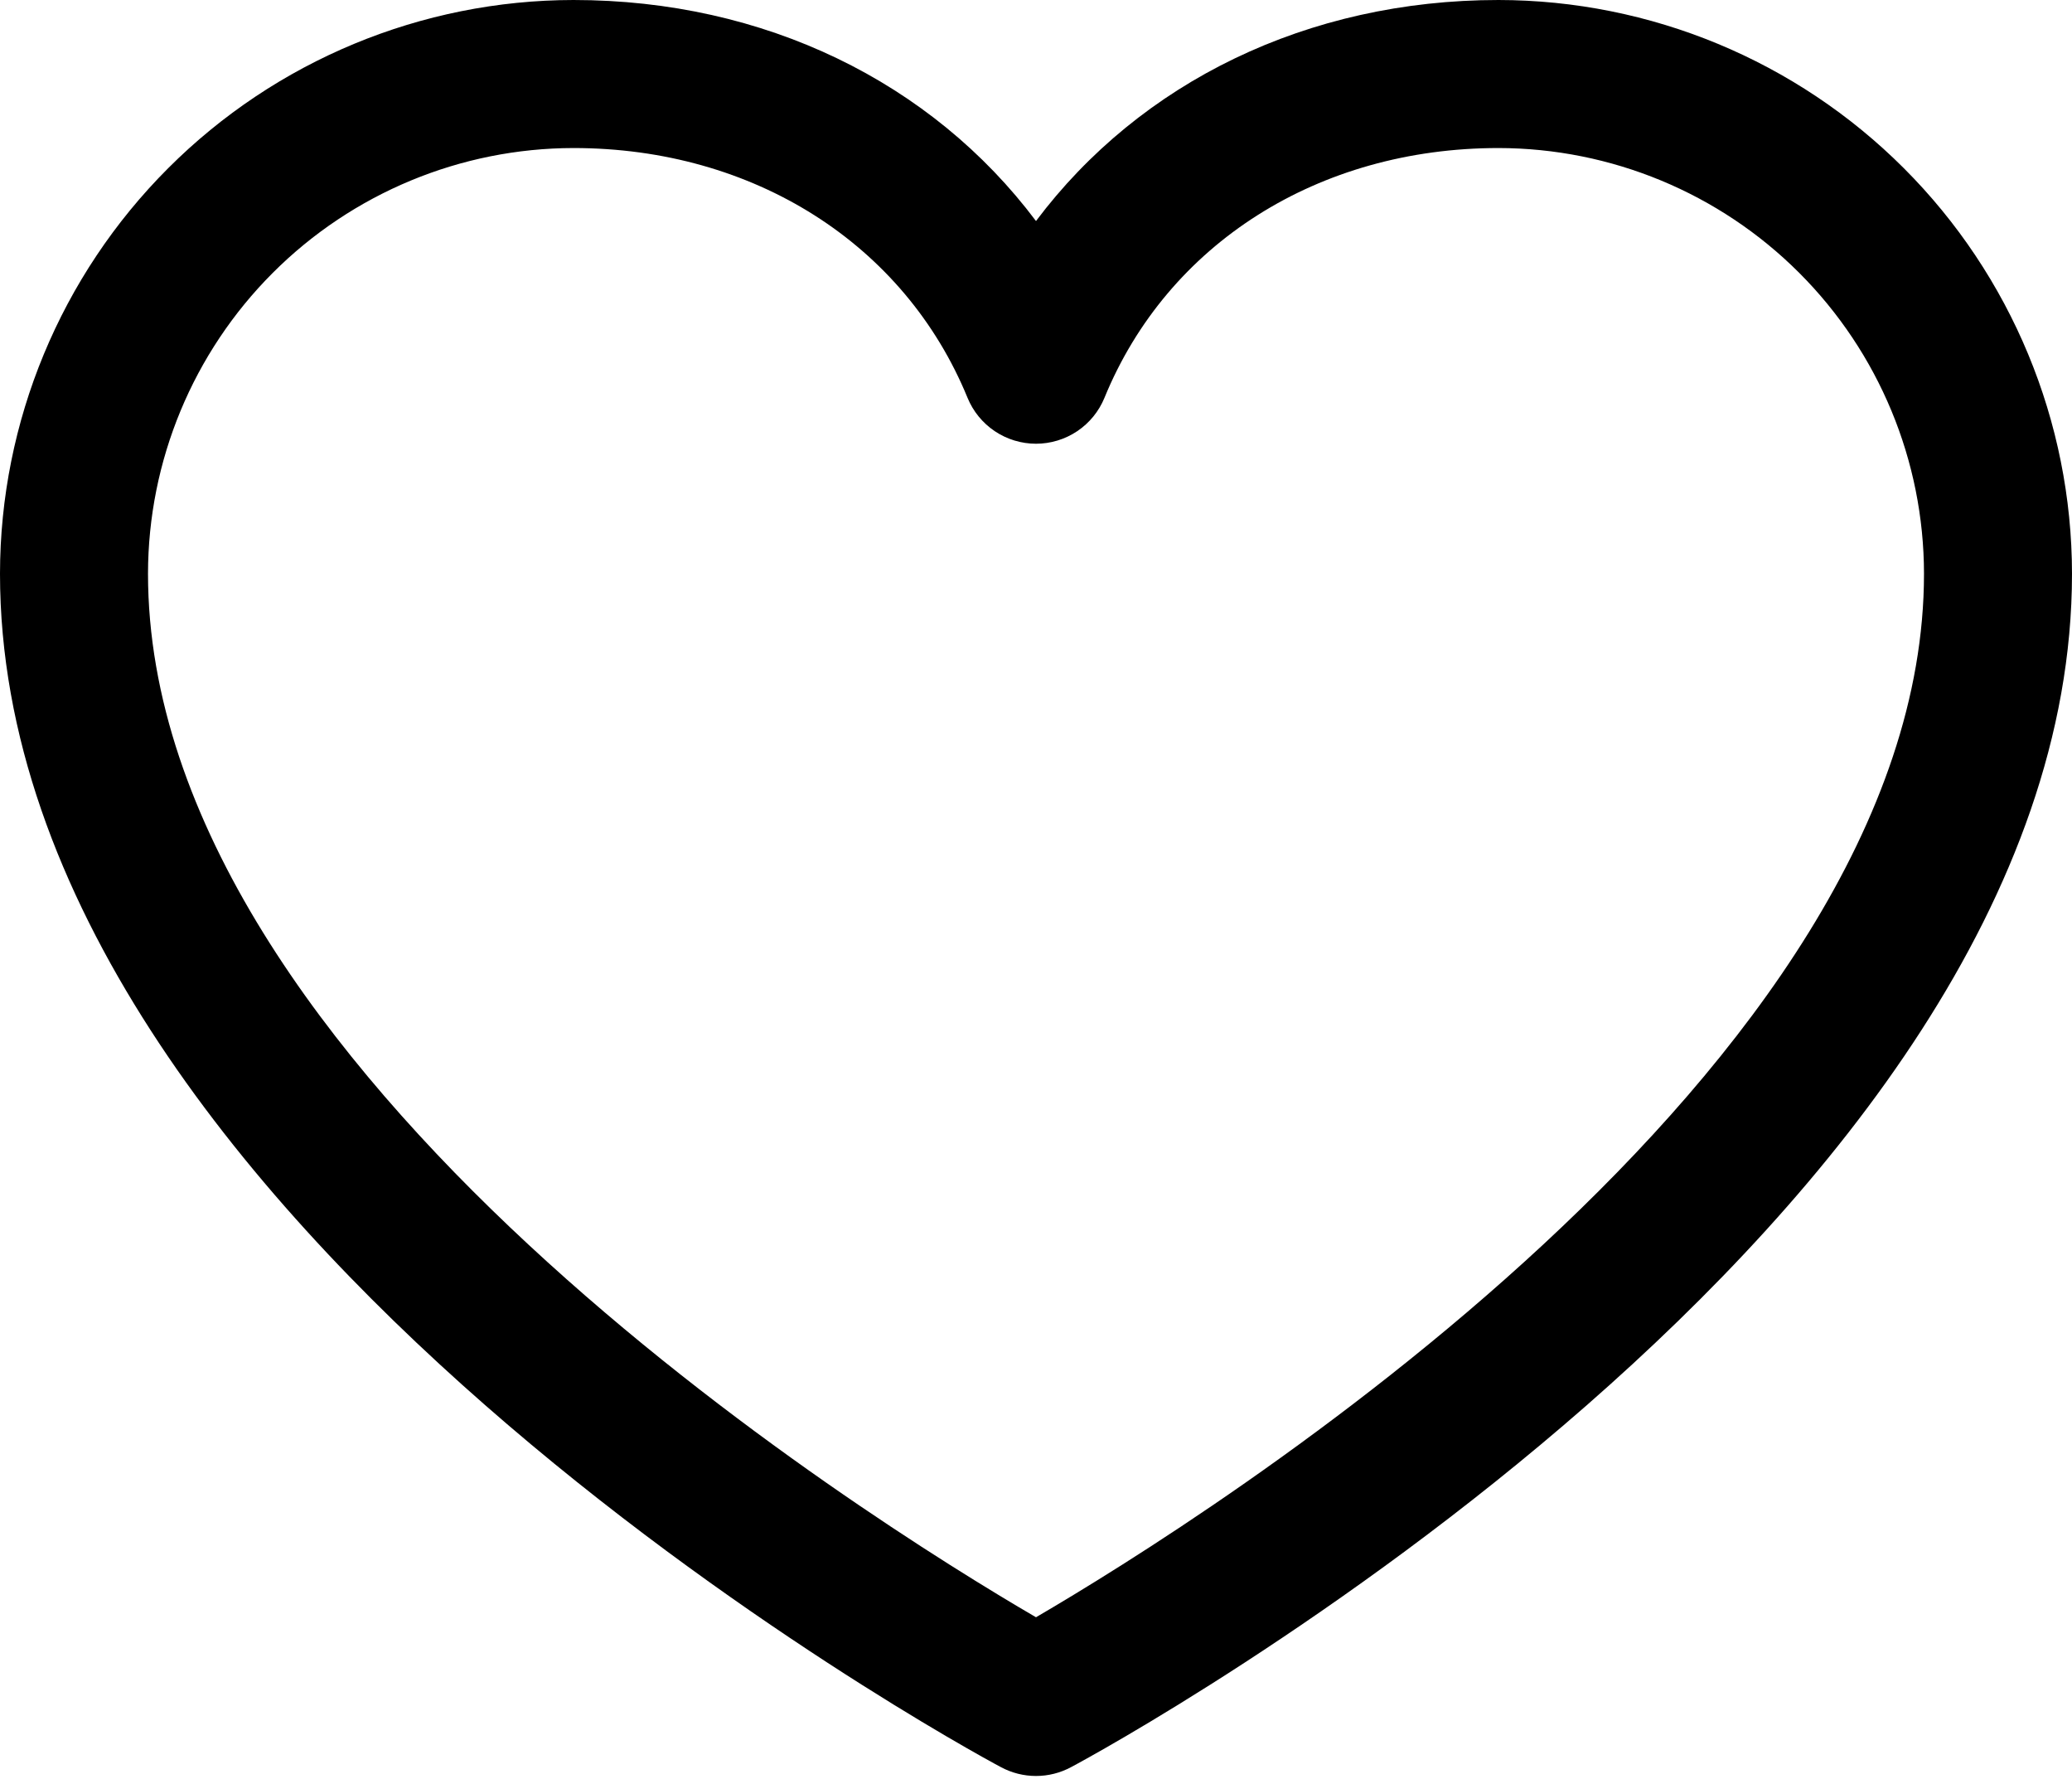 <?xml version="1.0" encoding="UTF-8"?> <svg xmlns="http://www.w3.org/2000/svg" width="466" height="400" viewBox="0 0 466 400" fill="none"><path d="M337.018 0C294.058 0 256.446 18.474 233 49.7C209.554 18.474 171.942 0 128.982 0C94.786 0.039 62.001 13.64 37.821 37.821C13.64 62.001 0.039 94.786 0 128.982C0 274.607 215.92 392.48 225.115 397.348C227.539 398.652 230.248 399.334 233 399.334C235.752 399.334 238.461 398.652 240.885 397.348C250.08 392.48 466 274.607 466 128.982C465.961 94.786 452.36 62.001 428.179 37.821C403.999 13.64 371.214 0.039 337.018 0ZM233 363.646C195.013 341.511 33.286 240.677 33.286 128.982C33.319 103.612 43.412 79.29 61.351 61.351C79.29 43.412 103.612 33.319 128.982 33.286C169.445 33.286 203.417 54.838 217.605 89.455C218.859 92.508 220.992 95.119 223.733 96.956C226.475 98.793 229.7 99.775 233 99.775C236.3 99.775 239.525 98.793 242.267 96.956C245.008 95.119 247.141 92.508 248.395 89.455C262.583 54.776 296.555 33.286 337.018 33.286C362.388 33.319 386.71 43.412 404.649 61.351C422.588 79.29 432.681 103.612 432.714 128.982C432.714 240.51 270.946 341.491 233 363.646Z" fill="black"></path></svg> 